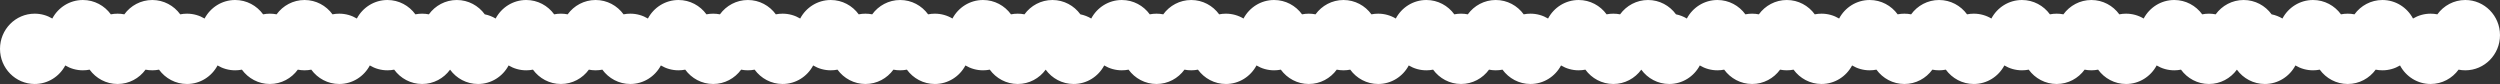 <?xml version="1.0" encoding="utf-8"?>
<svg xmlns="http://www.w3.org/2000/svg" fill="none" height="100%" overflow="visible" preserveAspectRatio="none" style="display: block;" viewBox="0 0 1280 43" width="100%">
<rect x="0" y="0" width="1280" height="43" fill="#333333" stroke="none"/>
<path d="M1262.24 0C1272.05 4.70024e-05 1280 8.059 1280 18C1280 27.941 1272.05 36 1262.24 36C1261.06 36 1259.9 35.882 1258.79 35.659C1255.55 40.111 1250.35 43 1244.47 43C1237.7 43 1231.81 39.159 1228.82 33.51C1226.17 35.091 1223.09 36 1219.8 36C1218.62 36 1217.46 35.882 1216.35 35.659C1213.11 40.11 1207.91 43 1202.04 43C1196.16 43 1190.95 40.111 1187.72 35.659C1186.6 35.882 1185.45 36 1184.27 36C1180.98 36 1177.9 35.092 1175.25 33.511C1172.26 39.159 1166.37 43 1159.6 43C1153.73 43 1148.52 40.113 1145.29 35.665C1142.05 40.113 1136.85 43 1130.98 43C1125.11 43 1119.9 40.111 1116.67 35.659C1115.55 35.882 1114.4 36 1113.22 36C1109.92 36 1106.84 35.091 1104.2 33.51C1101.2 39.159 1095.31 43 1088.54 43C1082.67 43 1077.46 40.111 1074.23 35.659C1073.11 35.882 1071.96 36 1070.78 36C1069.6 36 1068.44 35.882 1067.33 35.659C1064.09 40.11 1058.89 43 1053.02 43C1047.14 43 1041.93 40.111 1038.7 35.659C1037.58 35.882 1036.43 36 1035.25 36C1031.96 36 1028.88 35.092 1026.23 33.512C1023.24 39.16 1017.35 43 1010.58 43C1004.71 43 999.498 40.111 996.264 35.659C995.147 35.882 993.993 36 992.812 36C991.633 36 990.48 35.883 989.364 35.66C986.13 40.111 980.924 43 975.051 43C969.177 43 963.97 40.111 960.736 35.659C959.62 35.882 958.467 36 957.286 36C953.995 36 950.913 35.092 948.27 33.511C945.272 39.159 939.387 43 932.614 43C926.741 43 921.534 40.111 918.3 35.659C917.184 35.882 916.03 36 914.85 36C913.669 36 912.515 35.882 911.399 35.659C908.165 40.111 902.959 43 897.086 43C891.212 43 886.005 40.111 882.771 35.659C881.656 35.882 880.503 36 879.322 36C876.03 36 872.948 35.092 870.305 33.511C867.308 39.159 861.422 43 854.65 43C848.779 43 843.573 40.114 840.339 35.665C837.105 40.113 831.9 43 826.029 43C820.156 43 814.949 40.111 811.715 35.659C810.599 35.882 809.446 36 808.266 36C804.974 36 801.891 35.091 799.248 33.51C796.251 39.159 790.365 43 783.593 43C777.719 43 772.512 40.111 769.278 35.659C768.162 35.882 767.009 36 765.828 36C764.648 36 763.494 35.882 762.378 35.659C759.144 40.11 753.938 43 748.064 43C742.191 43 736.985 40.111 733.751 35.659C732.635 35.882 731.481 36 730.301 36C727.009 36 723.927 35.092 721.284 33.511C718.287 39.159 712.401 43 705.629 43C699.755 43 694.548 40.111 691.314 35.659C690.198 35.882 689.045 36 687.864 36C686.683 36 685.53 35.882 684.413 35.659C681.179 40.111 675.973 43 670.1 43C664.226 43 659.019 40.111 655.785 35.659C654.669 35.882 653.515 36 652.335 36C649.043 36 645.962 35.092 643.318 33.511C640.321 39.159 634.435 43 627.663 43C621.79 43 616.583 40.111 613.349 35.659C612.233 35.882 611.079 36 609.898 36C608.718 36 607.564 35.882 606.448 35.659C603.214 40.11 598.009 43 592.136 43C586.262 43 581.055 40.111 577.821 35.659C576.706 35.882 575.553 36 574.373 36C571.081 36 567.999 35.092 565.355 33.511C562.358 39.159 556.472 43 549.7 43C543.829 43 538.624 40.113 535.39 35.665C532.155 40.113 526.951 43 521.08 43C515.206 43 510 40.111 506.766 35.659C505.65 35.882 504.496 36 503.315 36C500.023 36 496.941 35.091 494.298 33.51C491.301 39.159 485.415 43 478.643 43C472.769 43 467.562 40.111 464.328 35.659C463.212 35.882 462.058 36 460.878 36C459.698 36 458.545 35.883 457.43 35.66C454.196 40.111 448.99 43 443.117 43C437.243 43 432.036 40.111 428.802 35.659C427.685 35.882 426.531 36 425.351 36C422.059 36 418.978 35.092 416.335 33.511C413.338 39.159 407.452 43 400.68 43C394.806 43 389.598 40.111 386.364 35.659C385.248 35.882 384.094 36 382.913 36C381.733 36 380.58 35.882 379.464 35.659C376.23 40.111 371.024 43 365.15 43C359.277 43 354.071 40.111 350.837 35.659C349.721 35.882 348.567 36 347.387 36C344.095 36 341.012 35.092 338.369 33.511C335.372 39.159 329.486 43 322.714 43C316.84 43 311.633 40.111 308.399 35.659C307.284 35.882 306.13 36 304.95 36C303.769 36 302.615 35.882 301.499 35.659C298.265 40.111 293.059 43 287.186 43C281.312 43 276.106 40.111 272.872 35.659C271.756 35.882 270.602 36 269.422 36C266.13 36 263.048 35.091 260.404 33.51C257.407 39.159 251.522 43 244.749 43C238.878 43 233.673 40.113 230.438 35.665C227.204 40.113 222 43 216.129 43C210.256 43 205.049 40.111 201.815 35.659C200.699 35.882 199.546 36 198.365 36C195.074 36 191.992 35.092 189.349 33.511C186.352 39.159 180.466 43 173.693 43C167.82 43 162.613 40.111 159.379 35.659C158.263 35.882 157.109 36 155.929 36C154.748 36 153.594 35.882 152.478 35.659C149.244 40.11 144.038 43 138.165 43C132.291 43 127.085 40.111 123.851 35.659C122.734 35.882 121.581 36 120.4 36C117.109 36 114.028 35.092 111.385 33.511C108.388 39.159 102.502 43 95.73 43C89.856 43 84.649 40.111 81.415 35.659C80.299 35.882 79.145 36 77.965 36C76.784 36 75.63 35.882 74.514 35.659C71.28 40.11 66.074 43 60.201 43C54.328 43 49.121 40.111 45.887 35.659C44.77 35.882 43.617 36 42.437 36C39.145 36 36.062 35.092 33.419 33.511C30.422 39.159 24.536 43 17.764 43C7.953 43 0 34.941 0 25C0 15.059 7.953 7 17.764 7C21.055 7 24.137 7.908 26.78 9.488C29.777 3.84 35.664 0 42.437 0C48.31 0 53.516 2.889 56.75 7.34C57.866 7.117 59.02 7 60.201 7C61.381 7 62.535 7.117 63.65 7.34C66.884 2.889 72.091 0 77.965 0C83.838 5.68999e-05 89.044 2.889 92.278 7.34C93.395 7.117 94.549 7 95.73 7C99.02 7 102.101 7.908 104.744 9.488C107.741 3.84 113.628 7.93147e-06 120.4 0C126.274 0 131.48 2.889 134.714 7.34C135.83 7.117 136.984 7 138.165 7C139.346 7 140.499 7.117 141.615 7.34C144.849 2.889 150.056 0 155.929 0C161.802 0 167.008 2.889 170.242 7.34C171.359 7.117 172.513 7 173.693 7C176.984 7 180.066 7.908 182.709 9.488C185.706 3.84 191.593 0 198.365 0C204.238 0 209.445 2.889 212.679 7.34C213.795 7.117 214.948 7 216.129 7C217.309 7 218.463 7.117 219.579 7.34C222.813 2.889 228.02 0 233.894 0C239.768 0 244.975 2.89 248.209 7.342C250.201 7.74 252.073 8.477 253.766 9.489C256.763 3.841 262.649 8.86913e-05 269.422 0C275.295 0 280.501 2.889 283.735 7.34C284.851 7.117 286.005 7 287.186 7C288.366 7 289.52 7.117 290.636 7.34C293.87 2.889 299.077 0 304.95 0C310.823 2.81374e-05 316.03 2.889 319.264 7.34C320.38 7.117 321.533 7 322.714 7C326.005 7 329.086 7.909 331.729 9.489C334.726 3.84 340.614 0 347.387 0C353.26 0 358.465 2.889 361.699 7.34C362.816 7.117 363.97 7 365.15 7C366.33 7 367.483 7.117 368.599 7.34C371.833 2.889 377.04 1.18815e-05 382.913 0C388.786 0 393.993 2.889 397.227 7.34C398.343 7.117 399.498 7 400.68 7C403.97 7 407.052 7.908 409.694 9.488C412.691 3.84 418.578 8.29191e-05 425.351 0C431.224 0 436.431 2.889 439.665 7.34C440.782 7.117 441.936 7 443.117 7C444.297 7 445.449 7.117 446.564 7.339C449.798 2.888 455.005 8.1912e-05 460.878 0C466.751 0 471.957 2.889 475.191 7.34C476.308 7.117 477.462 7 478.643 7C481.934 7 485.016 7.907 487.659 9.488C490.656 3.84 496.543 0 503.315 0C509.189 0 514.395 2.889 517.629 7.34C518.745 7.117 519.899 7 521.08 7C522.26 7 523.413 7.117 524.529 7.34C527.763 2.889 532.97 0 538.844 0C544.717 4.81501e-05 549.924 2.889 553.158 7.341C555.151 7.739 557.024 8.476 558.717 9.488C561.714 3.84 567.601 0 574.373 0C580.246 4.81445e-05 585.452 2.889 588.686 7.34C589.802 7.117 590.955 7 592.136 7C593.316 7 594.469 7.117 595.585 7.34C598.819 2.889 604.025 0 609.898 0C615.772 0 620.978 2.889 624.212 7.34C625.328 7.117 626.482 7 627.663 7C630.954 7 634.036 7.908 636.679 9.488C639.676 3.84 645.563 0 652.335 0C658.208 0 663.414 2.889 666.648 7.34C667.765 7.117 668.919 7 670.1 7C671.28 7 672.434 7.117 673.55 7.34C676.784 2.889 681.991 0 687.864 0C693.737 0 698.944 2.889 702.178 7.34C703.294 7.117 704.448 7 705.629 7C708.92 7 712.002 7.908 714.646 9.488C717.643 3.84 723.529 0 730.301 0C736.174 0 741.38 2.889 744.614 7.34C745.73 7.117 746.884 7 748.064 7C749.245 7 750.399 7.117 751.515 7.34C754.749 2.889 759.955 0 765.828 0C771.701 0 776.908 2.889 780.142 7.34C781.258 7.117 782.412 7 783.593 7C786.884 7 789.966 7.908 792.609 9.489C795.606 3.841 801.493 1.37004e-05 808.266 0C814.139 0 819.345 2.889 822.579 7.34C823.695 7.117 824.849 7 826.029 7C827.21 7 828.363 7.117 829.479 7.34C832.713 2.889 837.921 1.18815e-05 843.794 0C849.668 0 854.874 2.89 858.108 7.342C860.101 7.74 861.973 8.476 863.666 9.488C866.663 3.84 872.55 0 879.322 0C885.195 0 890.401 2.889 893.635 7.34C894.751 7.117 895.905 7 897.086 7C898.266 7 899.419 7.117 900.535 7.34C903.769 2.889 908.976 0 914.85 0C920.723 0 925.929 2.889 929.163 7.34C930.28 7.117 931.433 7 932.614 7C935.905 7 938.987 7.908 941.63 9.488C944.627 3.84 950.514 0 957.286 0C963.159 0 968.366 2.889 971.6 7.34C972.716 7.117 973.87 7 975.051 7C976.231 7 977.384 7.117 978.499 7.34C981.733 2.889 986.939 5.19011e-05 992.812 0C998.686 0 1003.89 2.889 1007.13 7.34C1008.24 7.117 1009.4 7 1010.58 7C1013.87 7 1016.95 7.907 1019.59 9.487C1022.59 3.839 1028.48 8.29153e-05 1035.25 0C1041.12 0 1046.33 2.889 1049.56 7.34C1050.68 7.117 1051.83 7 1053.02 7C1054.2 7 1055.35 7.117 1056.46 7.34C1059.7 2.889 1064.91 9.19208e-05 1070.78 0C1076.65 0 1081.86 2.889 1085.09 7.34C1086.21 7.117 1087.36 7 1088.54 7C1091.83 7 1094.92 7.908 1097.56 9.489C1100.56 3.84 1106.44 0 1113.22 0C1119.09 6.81524e-05 1124.29 2.889 1127.53 7.34C1128.64 7.117 1129.8 7 1130.98 7C1132.16 7 1133.31 7.117 1134.43 7.34C1137.66 2.888 1142.87 0 1148.75 0C1154.62 6.81636e-05 1159.83 2.89 1163.06 7.342C1165.05 7.74 1166.92 8.477 1168.61 9.489C1171.61 3.84 1177.5 0 1184.27 0C1190.14 6.81524e-05 1195.35 2.889 1198.58 7.34C1199.7 7.117 1200.85 7 1202.04 7C1203.22 7 1204.37 7.117 1205.49 7.34C1208.72 2.889 1213.93 0 1219.8 0C1226.57 0 1232.46 3.841 1235.46 9.489C1238.1 7.908 1241.18 7 1244.47 7C1245.65 7 1246.81 7.117 1247.92 7.34C1251.16 2.889 1256.36 0 1262.24 0Z" fill="white" id="Union"/>
</svg>